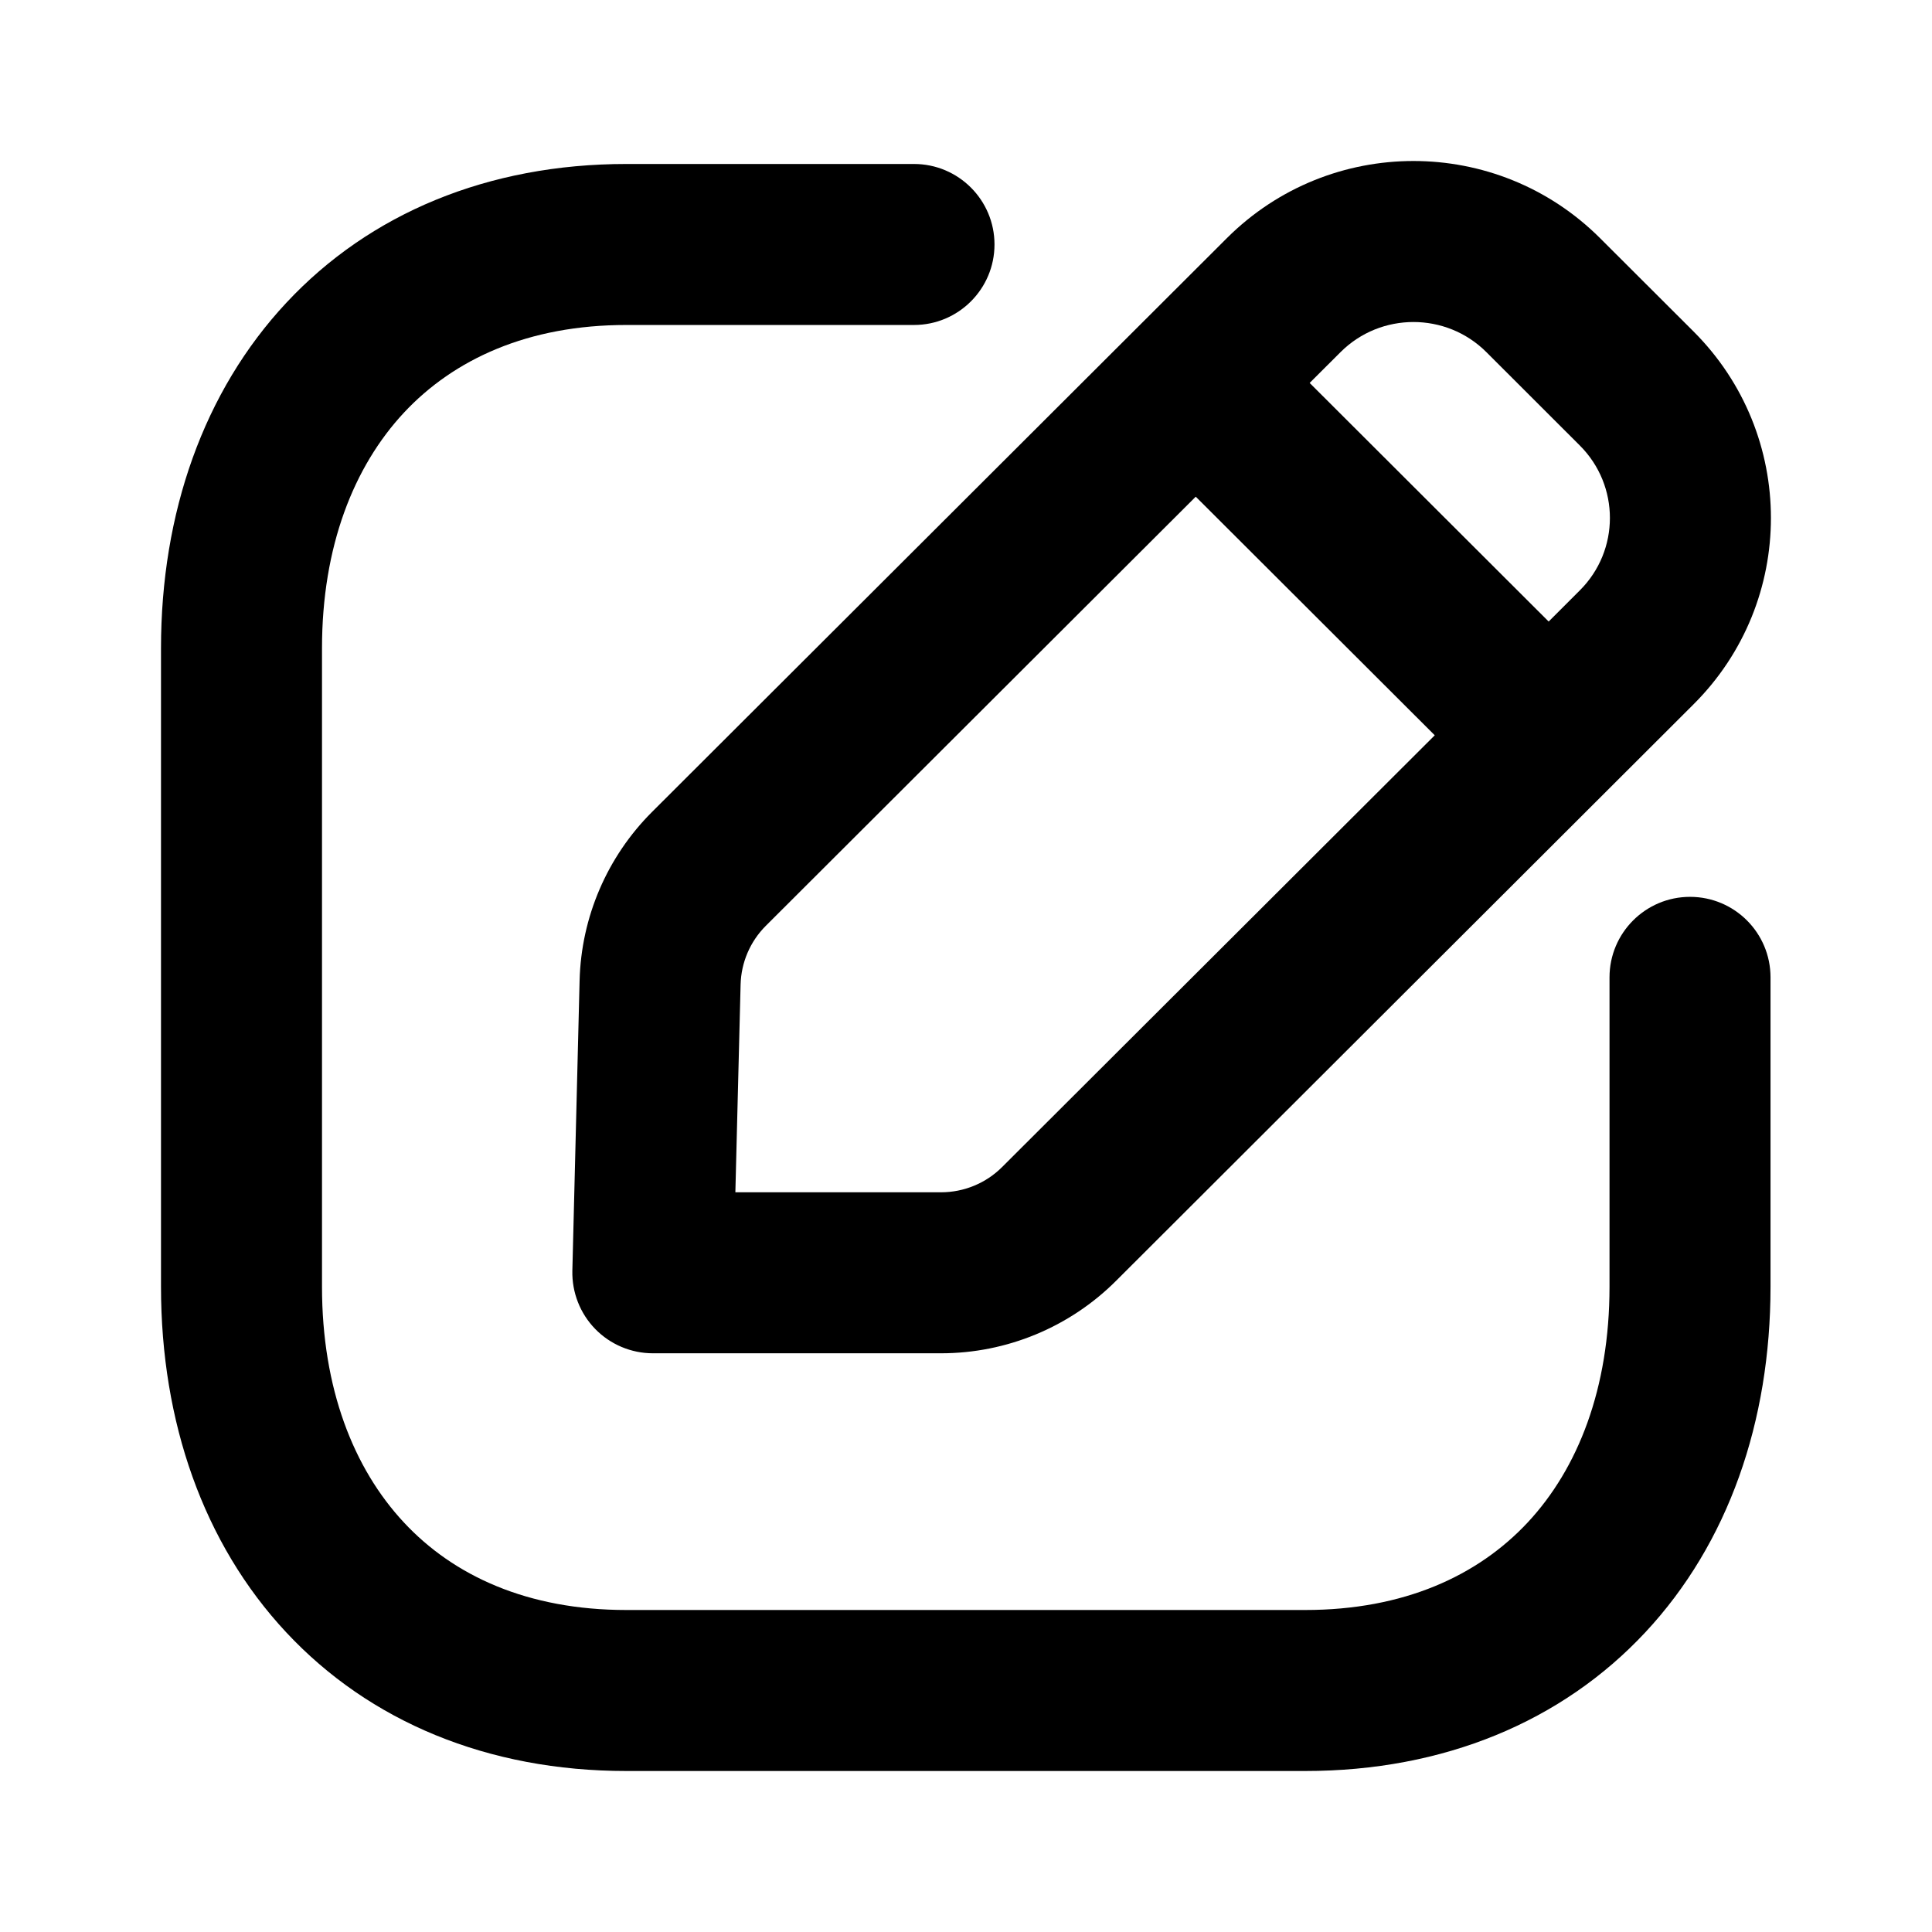 <svg width="24" height="24" viewBox="0 0 24 24" fill="none" xmlns="http://www.w3.org/2000/svg">
<path fill-rule="evenodd" clip-rule="evenodd" d="M15.242 2.957C16.522 1.681 18.595 1.681 19.875 2.957L21.038 4.118C22.319 5.397 22.32 7.471 21.038 8.749L13.863 15.912C13.287 16.487 12.505 16.811 11.69 16.811H8.11C7.841 16.811 7.582 16.702 7.394 16.509C7.206 16.316 7.104 16.055 7.11 15.786L7.2 12.18C7.22 11.393 7.542 10.643 8.1 10.086L15.242 2.957ZM16.654 4.373L16.269 4.757L19.238 7.721L19.625 7.334C20.123 6.838 20.124 6.032 19.625 5.534L18.463 4.373C17.964 3.876 17.153 3.876 16.654 4.373ZM17.823 9.134L14.854 6.17L9.513 11.501C9.318 11.696 9.207 11.957 9.2 12.23L9.135 14.811H11.69C11.975 14.811 12.249 14.698 12.45 14.496L17.823 9.134Z" fill="currentColor"/>
<path d="M3.558 3.76C4.594 2.65 6.064 2.037 7.781 2.037H11.354C11.906 2.037 12.354 2.485 12.354 3.037C12.354 3.589 11.906 4.037 11.354 4.037H7.781C6.559 4.037 5.639 4.462 5.019 5.125C4.393 5.796 4 6.791 4 8.053V15.984C4 17.247 4.392 18.242 5.017 18.912C5.634 19.575 6.554 20 7.781 20H16.213C17.44 20 18.36 19.574 18.978 18.912C19.603 18.242 19.994 17.247 19.994 15.984V12.141C19.994 11.589 20.442 11.141 20.994 11.141C21.547 11.141 21.994 11.589 21.994 12.141V15.984C21.994 17.66 21.469 19.173 20.44 20.276C19.404 21.387 17.933 22 16.213 22H7.781C6.061 22 4.59 21.387 3.554 20.276C2.525 19.173 2 17.66 2 15.984V8.053C2 6.375 2.528 4.863 3.558 3.76Z" fill="currentColor"/>
</svg>
